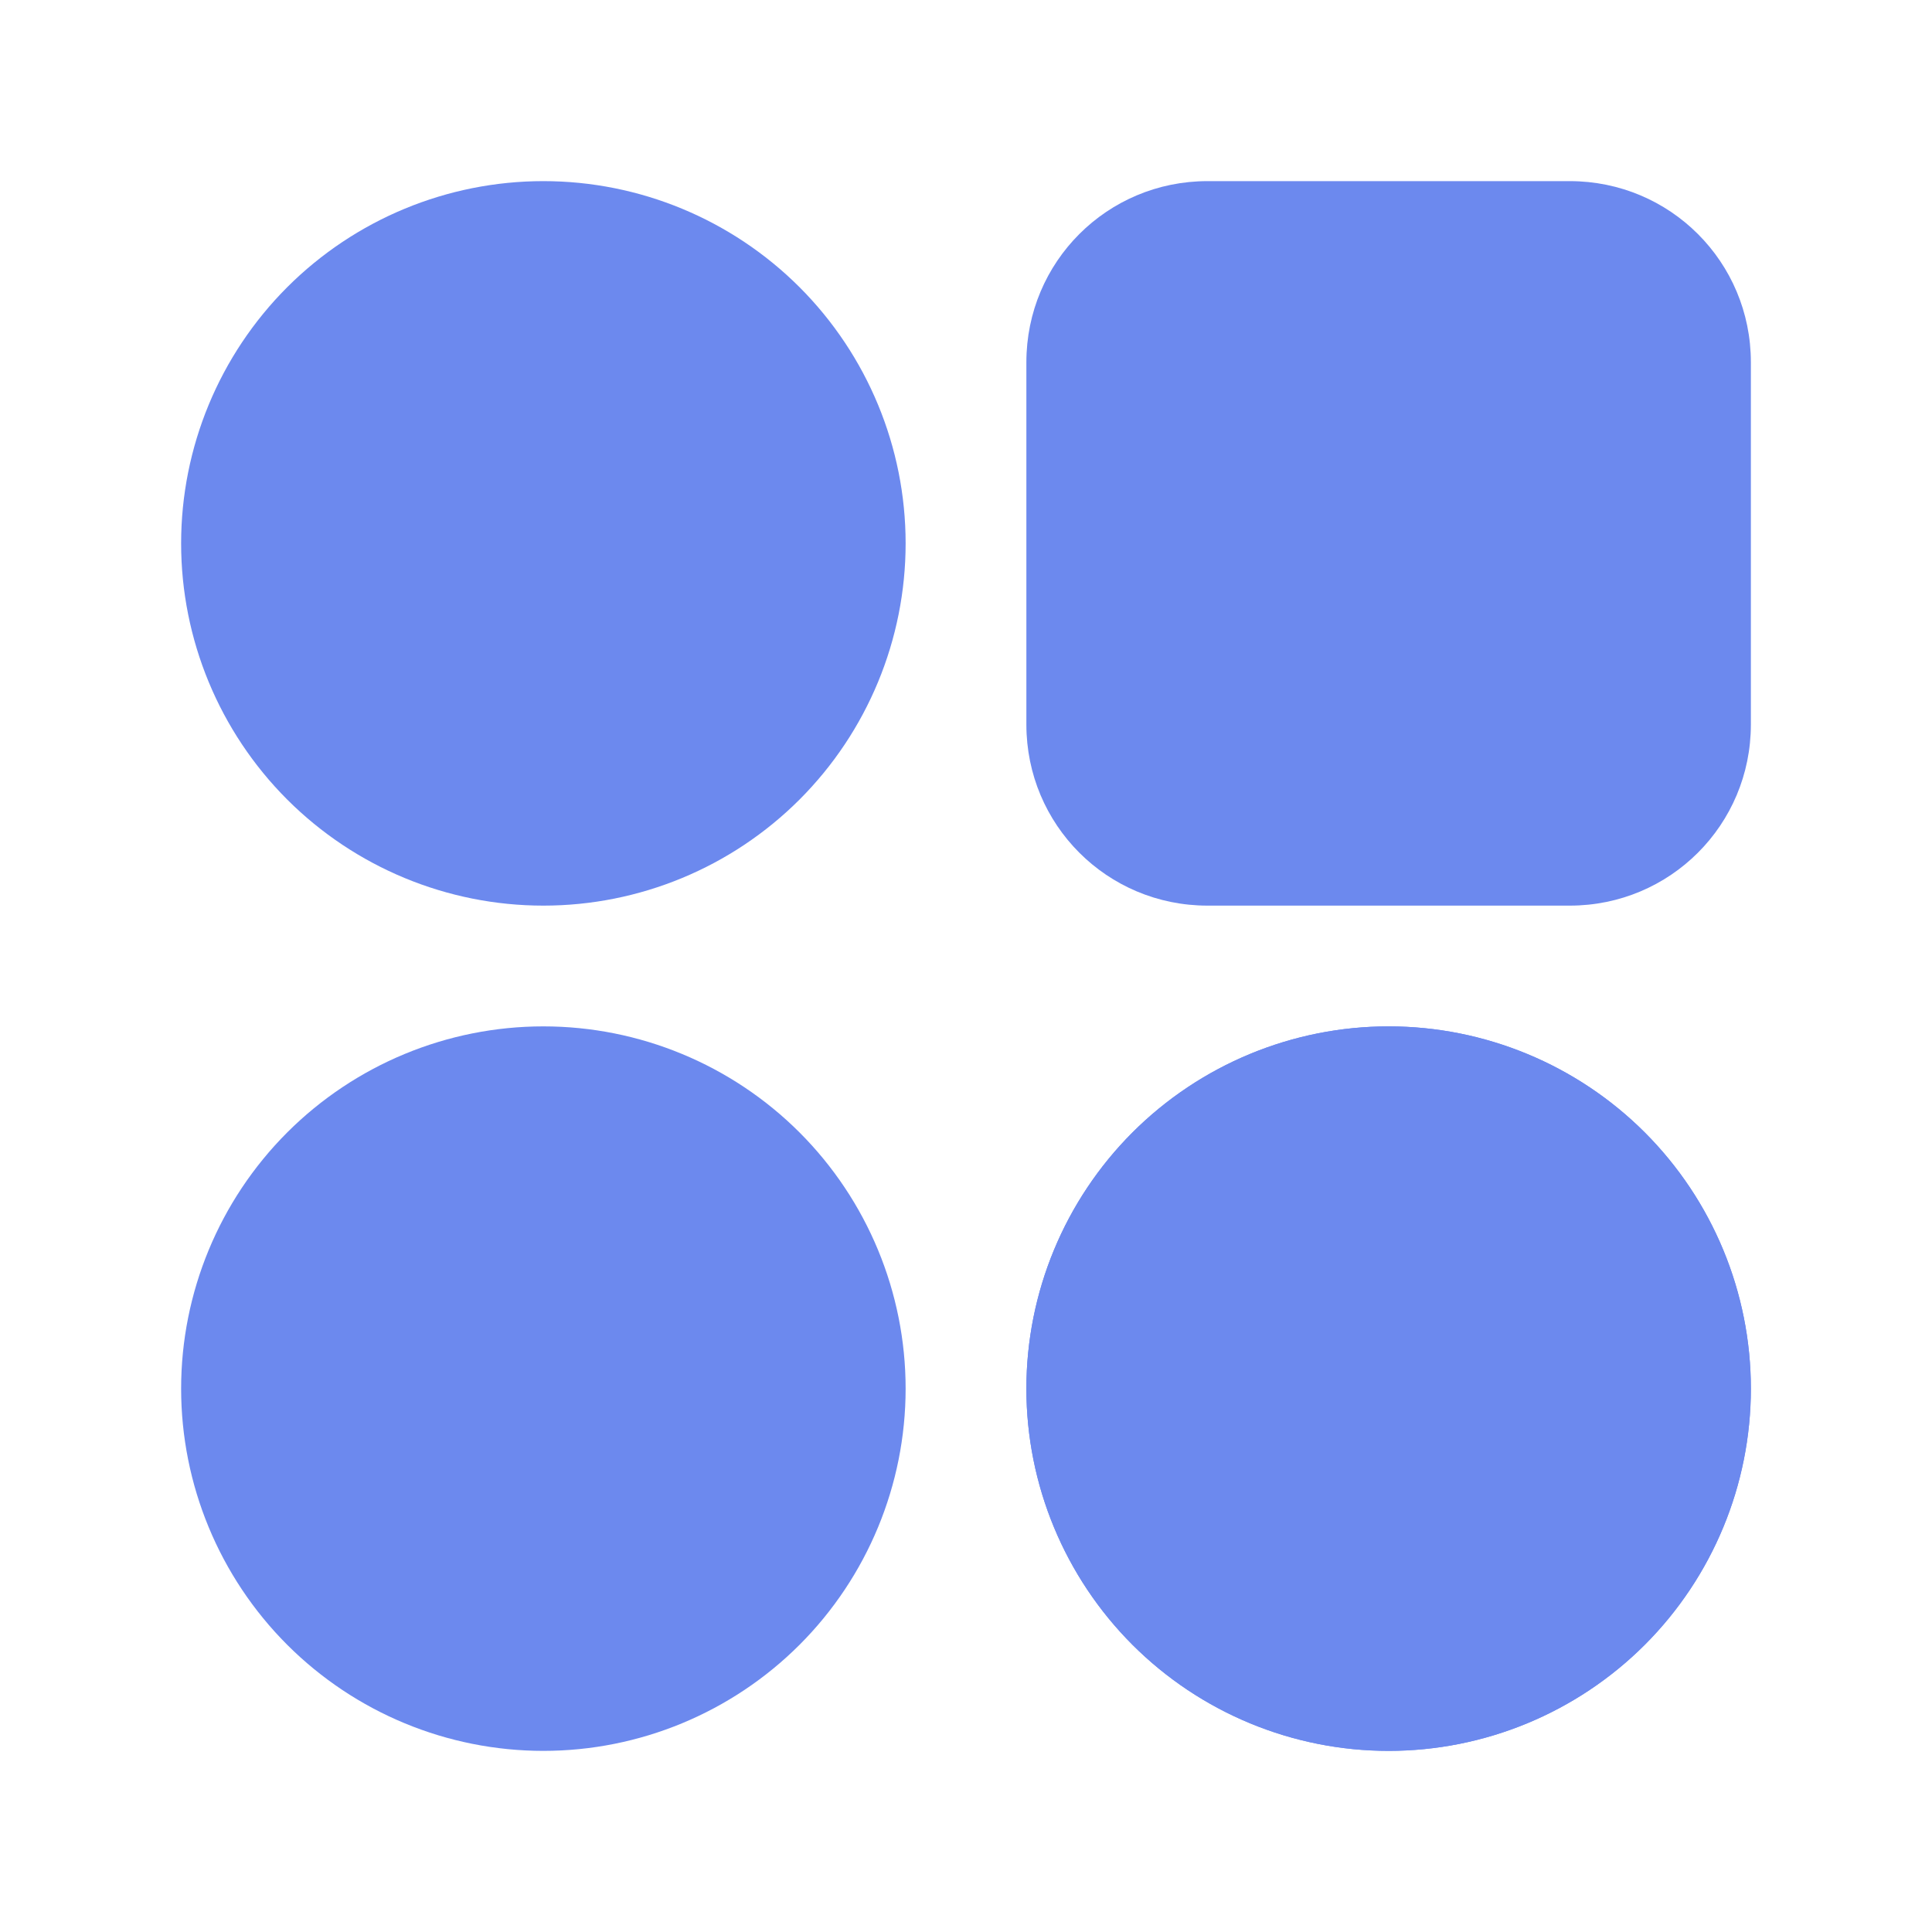<svg width="32" height="32" viewBox="0 0 32 32" fill="none" xmlns="http://www.w3.org/2000/svg">
<path d="M20 3C18.338 3 17 4.338 17 6V12C17 13.662 18.338 15 20 15H26C27.662 15 29 13.662 29 12V6C29 4.338 27.662 3 26 3H20ZM23 17C21.409 17 19.883 17.632 18.757 18.757C17.632 19.883 17 21.409 17 23C17 24.591 17.632 26.117 18.757 27.243C19.883 28.368 21.409 29 23 29C24.591 29 26.117 28.368 27.243 27.243C28.368 26.117 29 24.591 29 23C29 21.409 28.368 19.883 27.243 18.757C26.117 17.632 24.591 17 23 17Z" fill="#6C89EE"/>
<path d="M18.757 18.757C19.883 17.632 21.409 17 23 17C24.591 17 26.117 17.632 27.243 18.757C28.368 19.883 29 21.409 29 23C29 24.591 28.368 26.117 27.243 27.243C26.117 28.368 24.591 29 23 29C21.409 29 19.883 28.368 18.757 27.243C17.632 26.117 17 24.591 17 23C17 21.409 17.632 19.883 18.757 18.757Z" fill="#6C89EE"/>
<path d="M4.757 18.757C5.883 17.632 7.409 17 9 17C10.591 17 12.117 17.632 13.243 18.757C14.368 19.883 15 21.409 15 23C15 24.591 14.368 26.117 13.243 27.243C12.117 28.368 10.591 29 9 29C7.409 29 5.883 28.368 4.757 27.243C3.632 26.117 3 24.591 3 23C3 21.409 3.632 19.883 4.757 18.757Z" fill="#6C89EE"/>
<path d="M4.757 4.757C5.883 3.632 7.409 3 9 3C10.591 3 12.117 3.632 13.243 4.757C14.368 5.883 15 7.409 15 9C15 10.591 14.368 12.117 13.243 13.243C12.117 14.368 10.591 15 9 15C7.409 15 5.883 14.368 4.757 13.243C3.632 12.117 3 10.591 3 9C3 7.409 3.632 5.883 4.757 4.757Z" fill="#6C89EE"/>
</svg>
